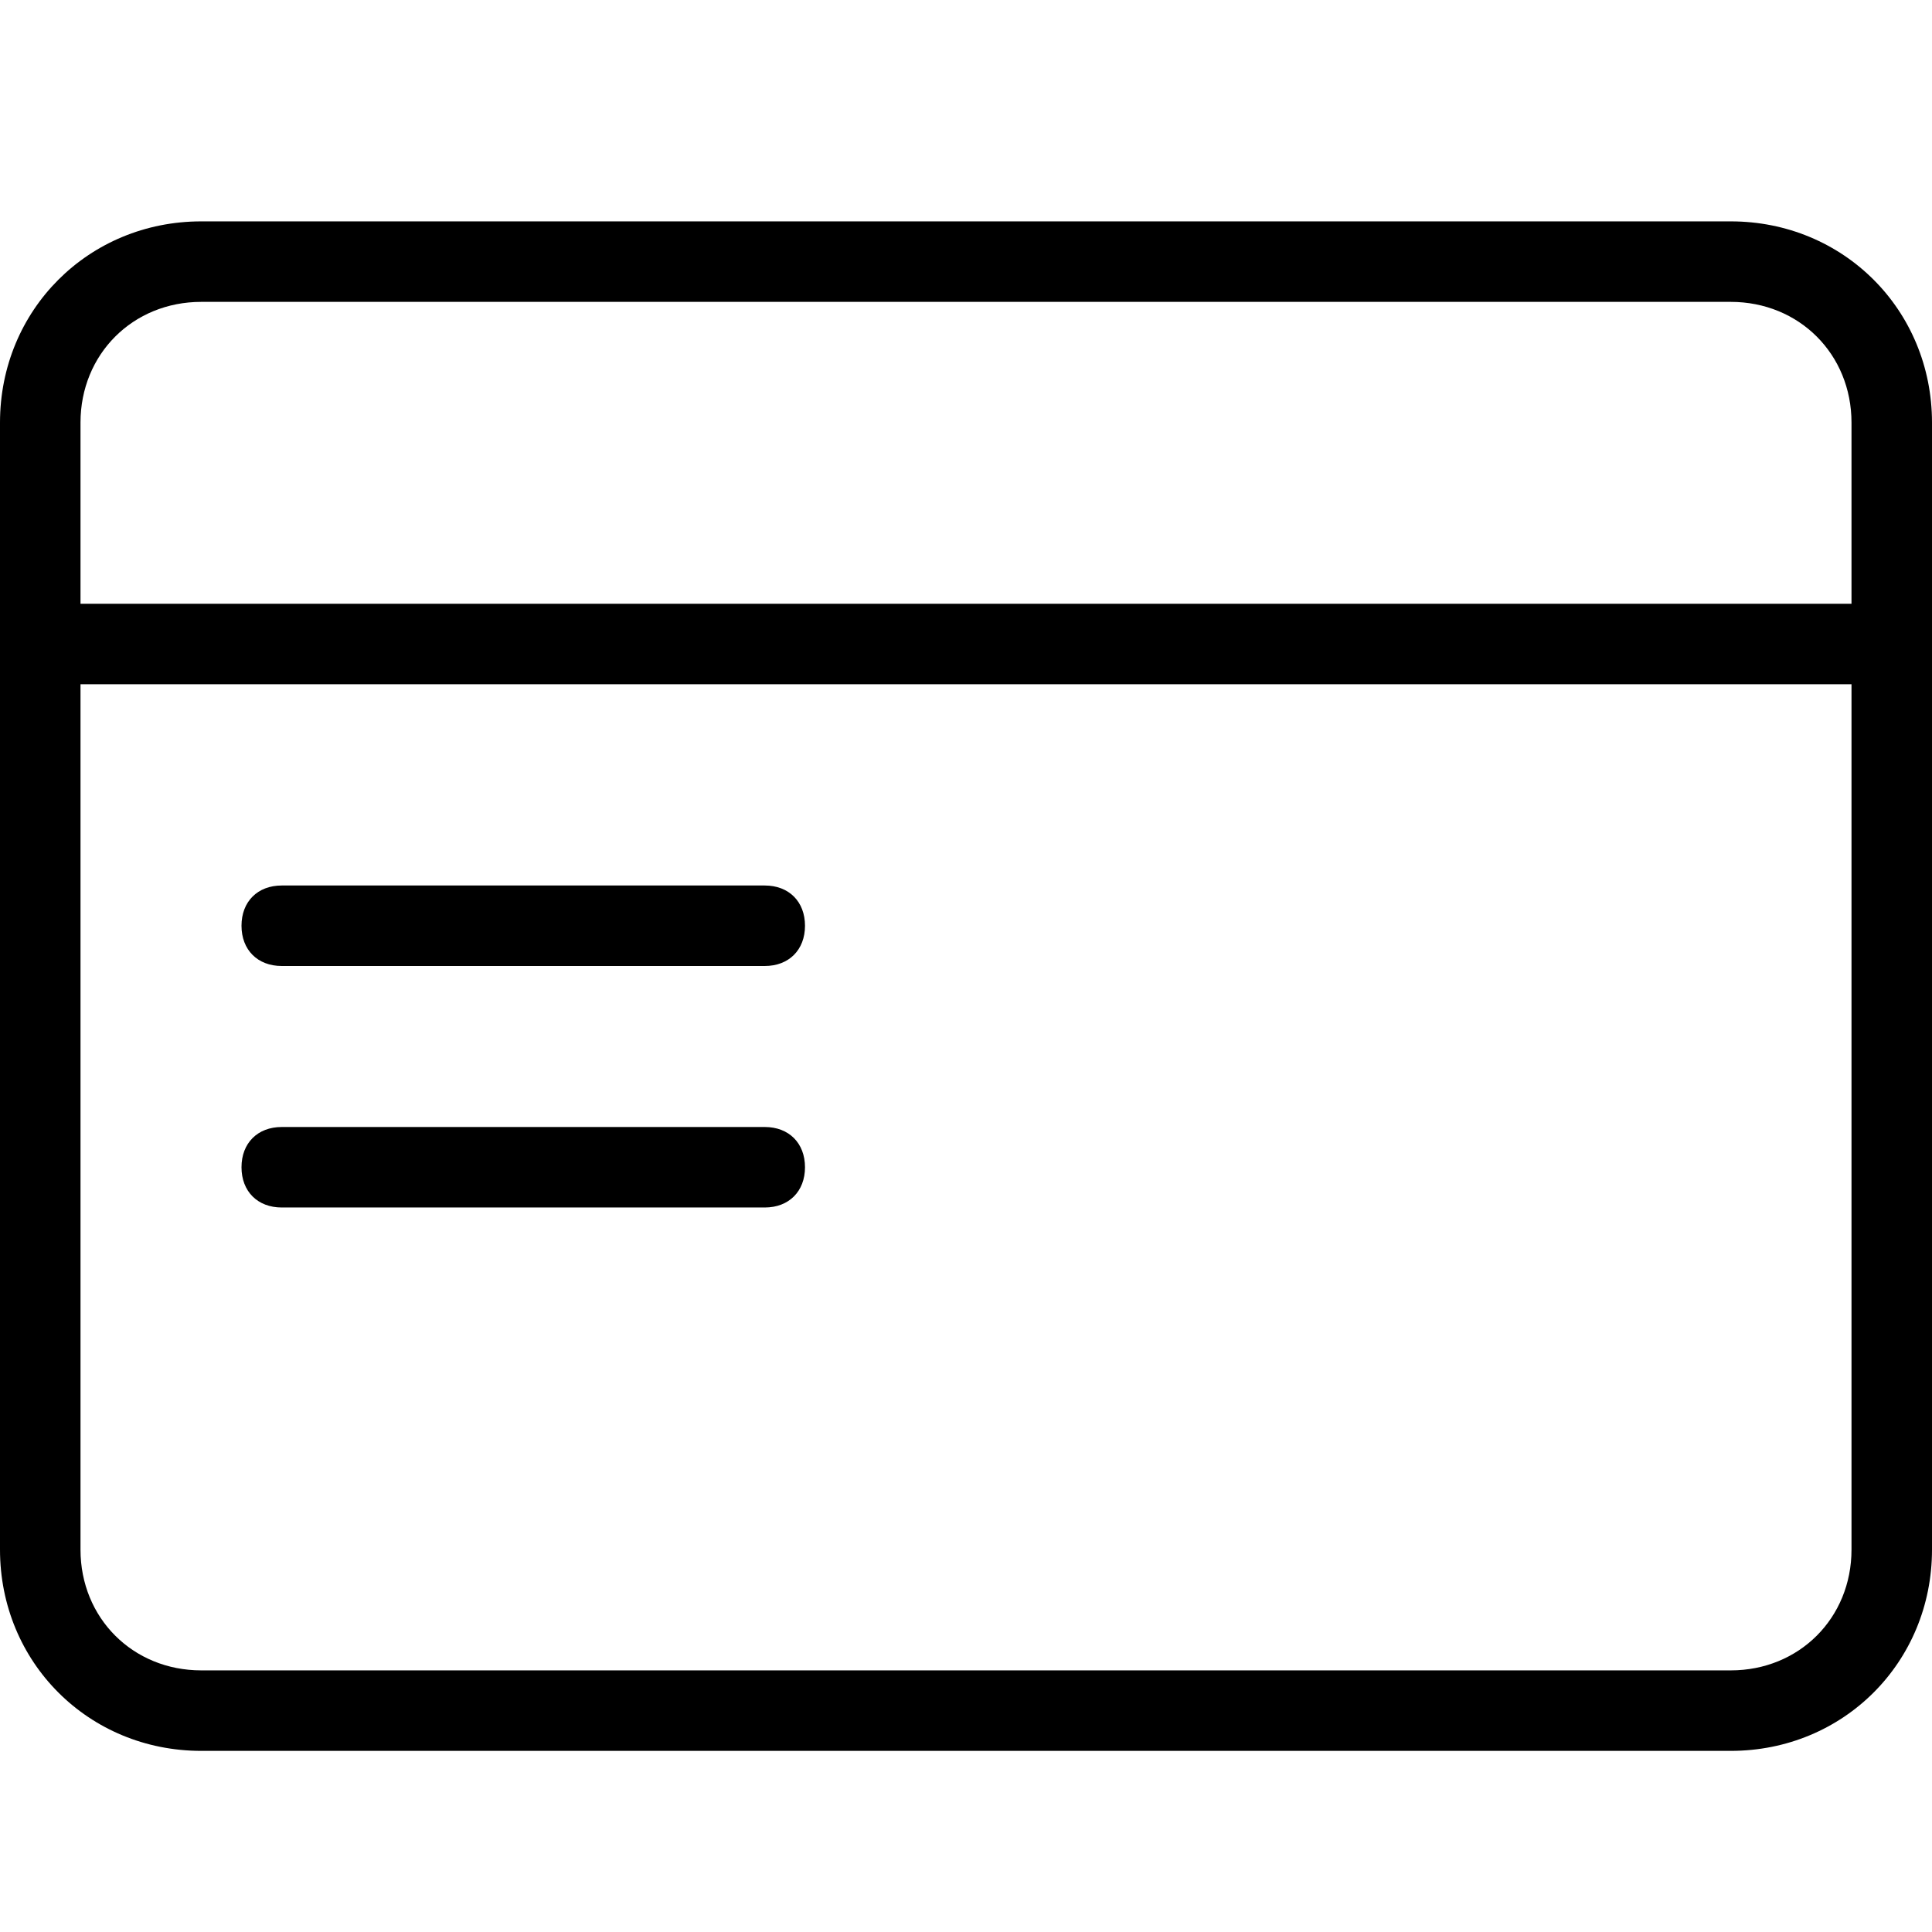 <svg t="1658480509933" class="icon" viewBox="0 0 1024 1024" version="1.1" xmlns="http://www.w3.org/2000/svg" p-id="29274" width="200" height="200"><path d="M917.333 117.333H106.667c-59.733 0-106.667 46.933-106.667 106.667v597.333c0 59.733 46.933 106.667 106.667 106.667h810.667c59.733 0 106.667-46.933 106.667-106.667v-597.333c0-59.733-46.933-106.667-106.667-106.667z m-874.667 106.667c0-36.267 27.733-64 64-64h810.667c36.267 0 64 27.733 64 64V320H42.667v-96z m874.667 661.333H106.667c-36.267 0-64-27.733-64-64V362.667h938.667v458.667c0 36.267-27.733 64-64 64z" p-id="29275"></path><path d="M405.333 469.333H149.333c-12.8 0-21.333 8.533-21.333 21.333s8.533 21.333 21.333 21.333h256c12.8 0 21.333-8.533 21.333-21.333s-8.533-21.333-21.333-21.333zM405.333 597.333H149.333c-12.8 0-21.333 8.533-21.333 21.333s8.533 21.333 21.333 21.333h256c12.8 0 21.333-8.533 21.333-21.333s-8.533-21.333-21.333-21.333z" p-id="29276"></path></svg>

